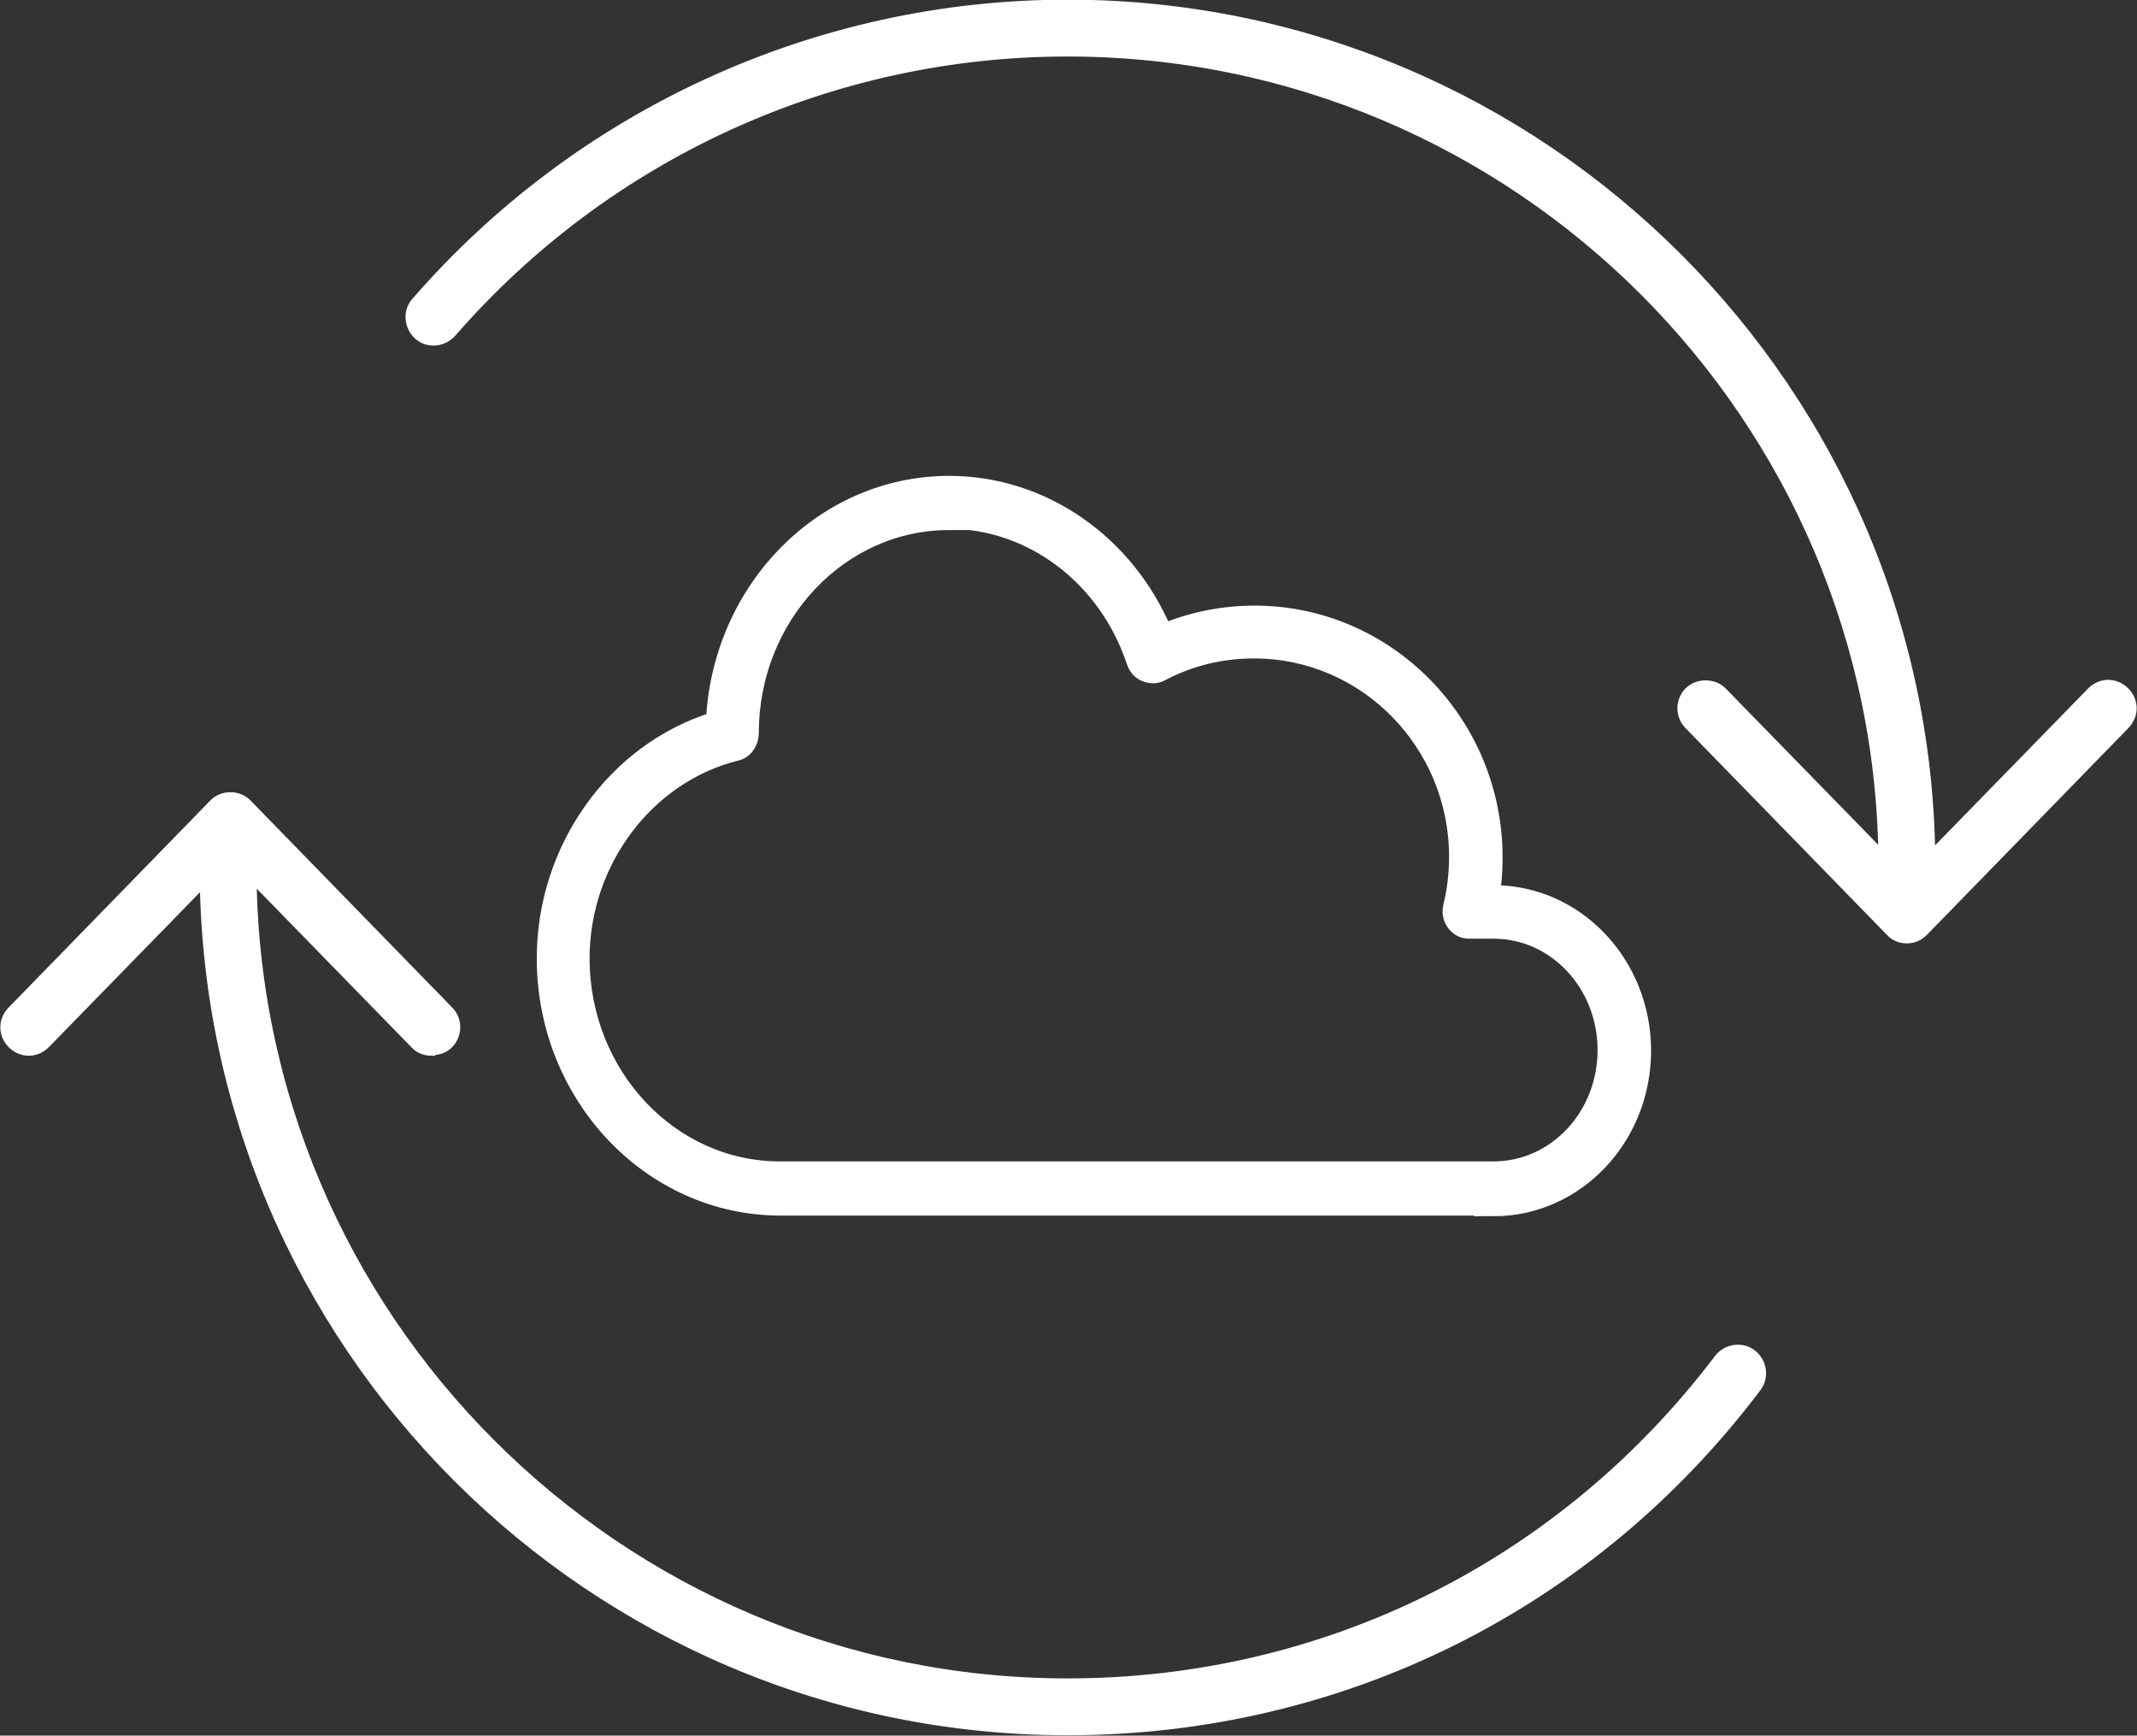 <?xml version="1.0" encoding="UTF-8"?> <svg xmlns="http://www.w3.org/2000/svg" id="Layer_2" viewBox="0 0 31.95 25.95"><rect x="0" y="0" width="31.95" height="25.95" fill="#333333" stroke="none"/><defs><style> .cls-1 { fill: #fff; stroke: #fff; stroke-miterlimit: 10; stroke-width: .25px; } </style></defs><g id="Calque_1"><g><path class="cls-1" d="M22.34,18.05h-10.67c-1.94,0-3.52-1.67-3.52-3.72,0-1.64,1.05-3.1,2.53-3.56.1-1.97,1.64-3.53,3.51-3.53,1.4,0,2.65.88,3.21,2.21.43-.18.89-.27,1.36-.27,1.97,0,3.58,1.63,3.58,3.64,0,.18-.01.36-.04.54h.03c1.23,0,2.23,1.05,2.23,2.35s-1,2.35-2.23,2.35ZM14.19,7.8c-1.64,0-2.97,1.42-2.97,3.16,0,.13-.08.26-.21.29-1.34.33-2.32,1.62-2.32,3.08,0,1.74,1.33,3.16,2.97,3.16h10.67c.93,0,1.68-.8,1.68-1.79s-.75-1.79-1.68-1.79h-.37c-.08,0-.16-.04-.21-.11s-.07-.15-.05-.24c.06-.24.09-.5.09-.75,0-1.7-1.36-3.09-3.04-3.09-.49,0-.95.11-1.39.34-.07.04-.15.04-.23.01s-.13-.09-.16-.17c-.42-1.27-1.54-2.12-2.8-2.12Z"></path><g><path class="cls-1" d="M28.51,13.27c-.17,0-.3-.13-.3-.3C28.21,6.22,22.72.72,15.96.72c-3.55,0-6.92,1.54-9.25,4.22-.11.12-.3.14-.42.03-.12-.11-.14-.3-.03-.42C8.7,1.74,12.24.12,15.96.12c7.08,0,12.85,5.76,12.85,12.85,0,.17-.13.3-.3.3Z"></path><path class="cls-1" d="M15.96,25.82c-7.08,0-12.85-5.76-12.85-12.85,0-.17.13-.3.3-.3s.3.13.3.3c0,6.75,5.5,12.25,12.25,12.25,3.88,0,7.44-1.78,9.78-4.87.1-.13.29-.16.42-.06.13.1.16.29.06.42-2.45,3.25-6.19,5.11-10.26,5.11Z"></path><path class="cls-1" d="M28.51,13.98c-.08,0-.16-.03-.21-.09l-3.01-3.09c-.12-.12-.11-.31,0-.42s.31-.11.42,0l2.8,2.87,2.8-2.87c.12-.12.3-.12.42,0,.12.12.12.3,0,.42l-3.01,3.09c-.06.06-.13.09-.21.09Z"></path><path class="cls-1" d="M6.45,15.66c-.08,0-.16-.03-.21-.09l-2.8-2.87-2.8,2.87c-.12.12-.3.12-.42,0-.12-.12-.12-.3,0-.42l3.01-3.09c.11-.12.32-.12.43,0l3.01,3.09c.12.12.11.31,0,.42-.06.06-.13.08-.21.08Z"></path></g></g></g></svg> 